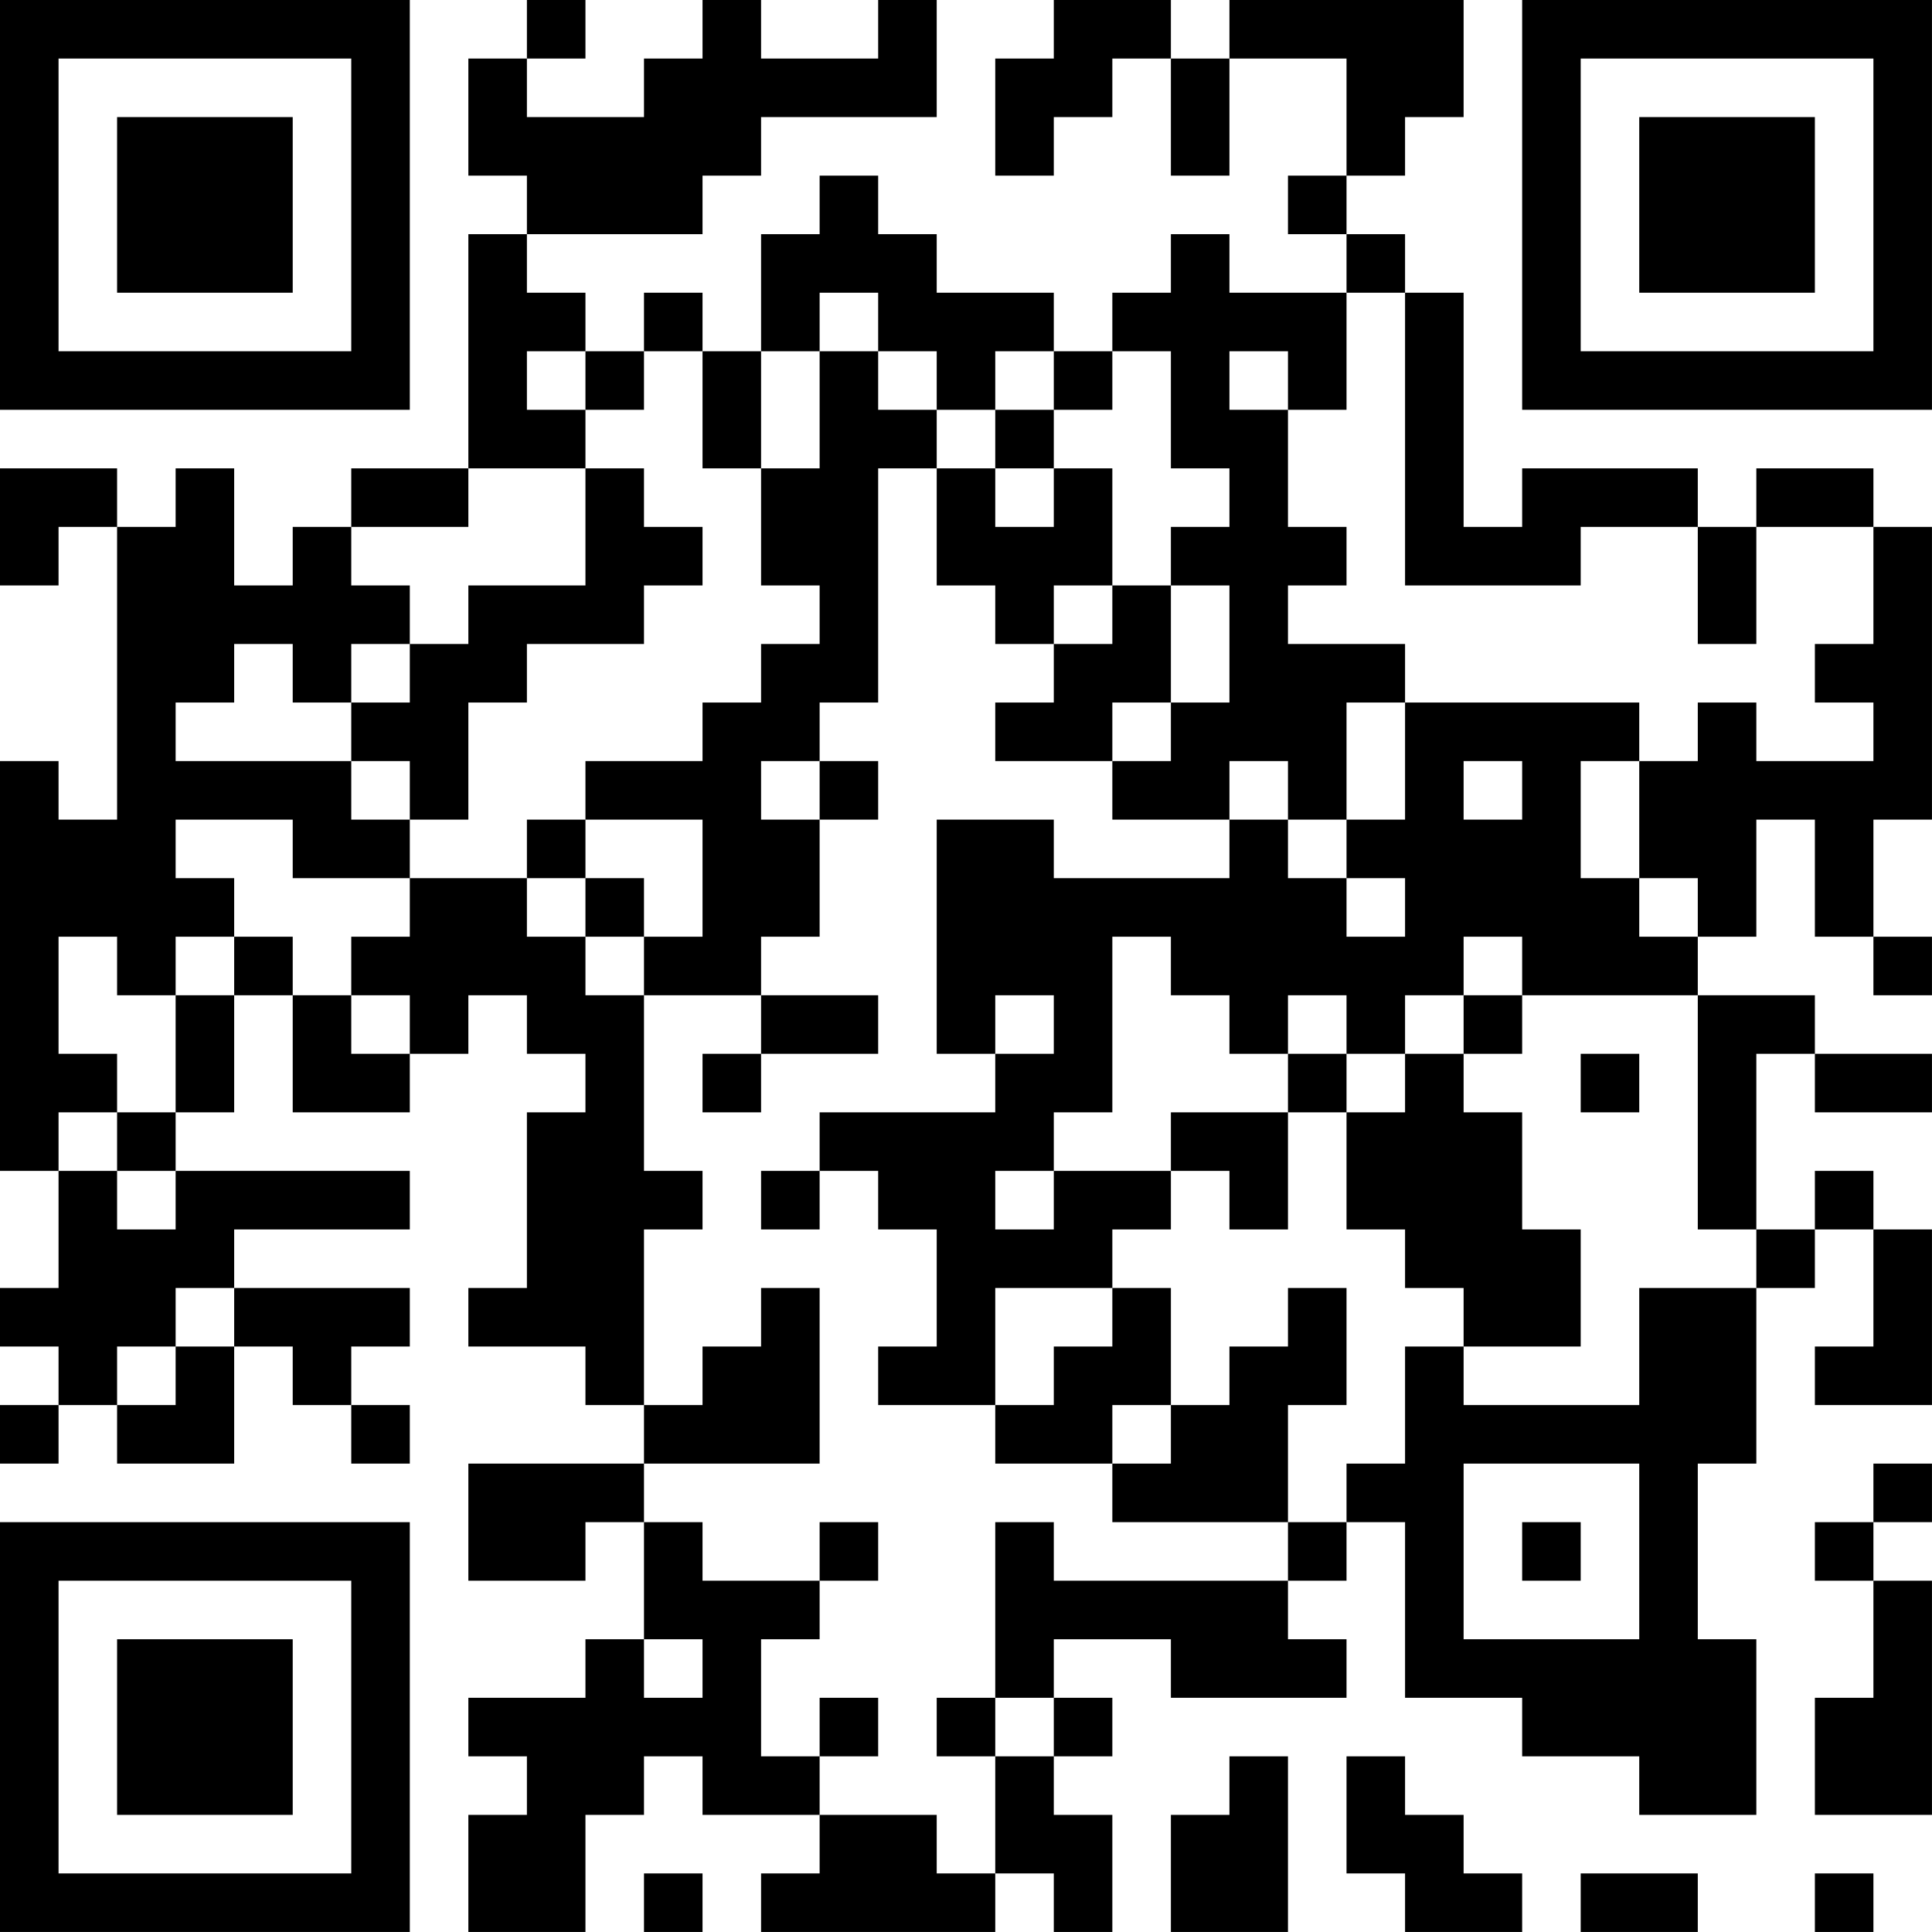 <?xml version="1.0" encoding="UTF-8"?>
<svg xmlns="http://www.w3.org/2000/svg" version="1.1" width="400" height="400" viewBox="0 0 400 400"><rect x="0" y="0" width="400" height="400" fill="#ffffff"/><g transform="scale(12.121)"><g transform="translate(0,0)"><path fill-rule="evenodd" d="M9 0L9 1L8 1L8 3L9 3L9 4L8 4L8 8L6 8L6 9L5 9L5 10L4 10L4 8L3 8L3 9L2 9L2 8L0 8L0 10L1 10L1 9L2 9L2 14L1 14L1 13L0 13L0 20L1 20L1 22L0 22L0 23L1 23L1 24L0 24L0 25L1 25L1 24L2 24L2 25L4 25L4 23L5 23L5 24L6 24L6 25L7 25L7 24L6 24L6 23L7 23L7 22L4 22L4 21L7 21L7 20L3 20L3 19L4 19L4 17L5 17L5 19L7 19L7 18L8 18L8 17L9 17L9 18L10 18L10 19L9 19L9 22L8 22L8 23L10 23L10 24L11 24L11 25L8 25L8 27L10 27L10 26L11 26L11 28L10 28L10 29L8 29L8 30L9 30L9 31L8 31L8 33L10 33L10 31L11 31L11 30L12 30L12 31L14 31L14 32L13 32L13 33L17 33L17 32L18 32L18 33L19 33L19 31L18 31L18 30L19 30L19 29L18 29L18 28L20 28L20 29L23 29L23 28L22 28L22 27L23 27L23 26L24 26L24 29L26 29L26 30L28 30L28 31L30 31L30 28L29 28L29 25L30 25L30 22L31 22L31 21L32 21L32 23L31 23L31 24L33 24L33 21L32 21L32 20L31 20L31 21L30 21L30 18L31 18L31 19L33 19L33 18L31 18L31 17L29 17L29 16L30 16L30 14L31 14L31 16L32 16L32 17L33 17L33 16L32 16L32 14L33 14L33 9L32 9L32 8L30 8L30 9L29 9L29 8L26 8L26 9L25 9L25 5L24 5L24 4L23 4L23 3L24 3L24 2L25 2L25 0L21 0L21 1L20 1L20 0L18 0L18 1L17 1L17 3L18 3L18 2L19 2L19 1L20 1L20 3L21 3L21 1L23 1L23 3L22 3L22 4L23 4L23 5L21 5L21 4L20 4L20 5L19 5L19 6L18 6L18 5L16 5L16 4L15 4L15 3L14 3L14 4L13 4L13 6L12 6L12 5L11 5L11 6L10 6L10 5L9 5L9 4L12 4L12 3L13 3L13 2L16 2L16 0L15 0L15 1L13 1L13 0L12 0L12 1L11 1L11 2L9 2L9 1L10 1L10 0ZM14 5L14 6L13 6L13 8L12 8L12 6L11 6L11 7L10 7L10 6L9 6L9 7L10 7L10 8L8 8L8 9L6 9L6 10L7 10L7 11L6 11L6 12L5 12L5 11L4 11L4 12L3 12L3 13L6 13L6 14L7 14L7 15L5 15L5 14L3 14L3 15L4 15L4 16L3 16L3 17L2 17L2 16L1 16L1 18L2 18L2 19L1 19L1 20L2 20L2 21L3 21L3 20L2 20L2 19L3 19L3 17L4 17L4 16L5 16L5 17L6 17L6 18L7 18L7 17L6 17L6 16L7 16L7 15L9 15L9 16L10 16L10 17L11 17L11 20L12 20L12 21L11 21L11 24L12 24L12 23L13 23L13 22L14 22L14 25L11 25L11 26L12 26L12 27L14 27L14 28L13 28L13 30L14 30L14 31L16 31L16 32L17 32L17 30L18 30L18 29L17 29L17 26L18 26L18 27L22 27L22 26L23 26L23 25L24 25L24 23L25 23L25 24L28 24L28 22L30 22L30 21L29 21L29 17L26 17L26 16L25 16L25 17L24 17L24 18L23 18L23 17L22 17L22 18L21 18L21 17L20 17L20 16L19 16L19 19L18 19L18 20L17 20L17 21L18 21L18 20L20 20L20 21L19 21L19 22L17 22L17 24L15 24L15 23L16 23L16 21L15 21L15 20L14 20L14 19L17 19L17 18L18 18L18 17L17 17L17 18L16 18L16 14L18 14L18 15L21 15L21 14L22 14L22 15L23 15L23 16L24 16L24 15L23 15L23 14L24 14L24 12L28 12L28 13L27 13L27 15L28 15L28 16L29 16L29 15L28 15L28 13L29 13L29 12L30 12L30 13L32 13L32 12L31 12L31 11L32 11L32 9L30 9L30 11L29 11L29 9L27 9L27 10L24 10L24 5L23 5L23 7L22 7L22 6L21 6L21 7L22 7L22 9L23 9L23 10L22 10L22 11L24 11L24 12L23 12L23 14L22 14L22 13L21 13L21 14L19 14L19 13L20 13L20 12L21 12L21 10L20 10L20 9L21 9L21 8L20 8L20 6L19 6L19 7L18 7L18 6L17 6L17 7L16 7L16 6L15 6L15 5ZM14 6L14 8L13 8L13 10L14 10L14 11L13 11L13 12L12 12L12 13L10 13L10 14L9 14L9 15L10 15L10 16L11 16L11 17L13 17L13 18L12 18L12 19L13 19L13 18L15 18L15 17L13 17L13 16L14 16L14 14L15 14L15 13L14 13L14 12L15 12L15 8L16 8L16 10L17 10L17 11L18 11L18 12L17 12L17 13L19 13L19 12L20 12L20 10L19 10L19 8L18 8L18 7L17 7L17 8L16 8L16 7L15 7L15 6ZM10 8L10 10L8 10L8 11L7 11L7 12L6 12L6 13L7 13L7 14L8 14L8 12L9 12L9 11L11 11L11 10L12 10L12 9L11 9L11 8ZM17 8L17 9L18 9L18 8ZM18 10L18 11L19 11L19 10ZM13 13L13 14L14 14L14 13ZM25 13L25 14L26 14L26 13ZM10 14L10 15L11 15L11 16L12 16L12 14ZM25 17L25 18L24 18L24 19L23 19L23 18L22 18L22 19L20 19L20 20L21 20L21 21L22 21L22 19L23 19L23 21L24 21L24 22L25 22L25 23L27 23L27 21L26 21L26 19L25 19L25 18L26 18L26 17ZM27 18L27 19L28 19L28 18ZM13 20L13 21L14 21L14 20ZM3 22L3 23L2 23L2 24L3 24L3 23L4 23L4 22ZM19 22L19 23L18 23L18 24L17 24L17 25L19 25L19 26L22 26L22 24L23 24L23 22L22 22L22 23L21 23L21 24L20 24L20 22ZM19 24L19 25L20 25L20 24ZM25 25L25 28L28 28L28 25ZM32 25L32 26L31 26L31 27L32 27L32 29L31 29L31 31L33 31L33 27L32 27L32 26L33 26L33 25ZM14 26L14 27L15 27L15 26ZM26 26L26 27L27 27L27 26ZM11 28L11 29L12 29L12 28ZM14 29L14 30L15 30L15 29ZM16 29L16 30L17 30L17 29ZM21 30L21 31L20 31L20 33L22 33L22 30ZM23 30L23 32L24 32L24 33L26 33L26 32L25 32L25 31L24 31L24 30ZM11 32L11 33L12 33L12 32ZM27 32L27 33L29 33L29 32ZM31 32L31 33L32 33L32 32ZM0 0L0 7L7 7L7 0ZM1 1L1 6L6 6L6 1ZM2 2L2 5L5 5L5 2ZM26 0L26 7L33 7L33 0ZM27 1L27 6L32 6L32 1ZM28 2L28 5L31 5L31 2ZM0 26L0 33L7 33L7 26ZM1 27L1 32L6 32L6 27ZM2 28L2 31L5 31L5 28Z" fill="#000000"/></g></g></svg>
